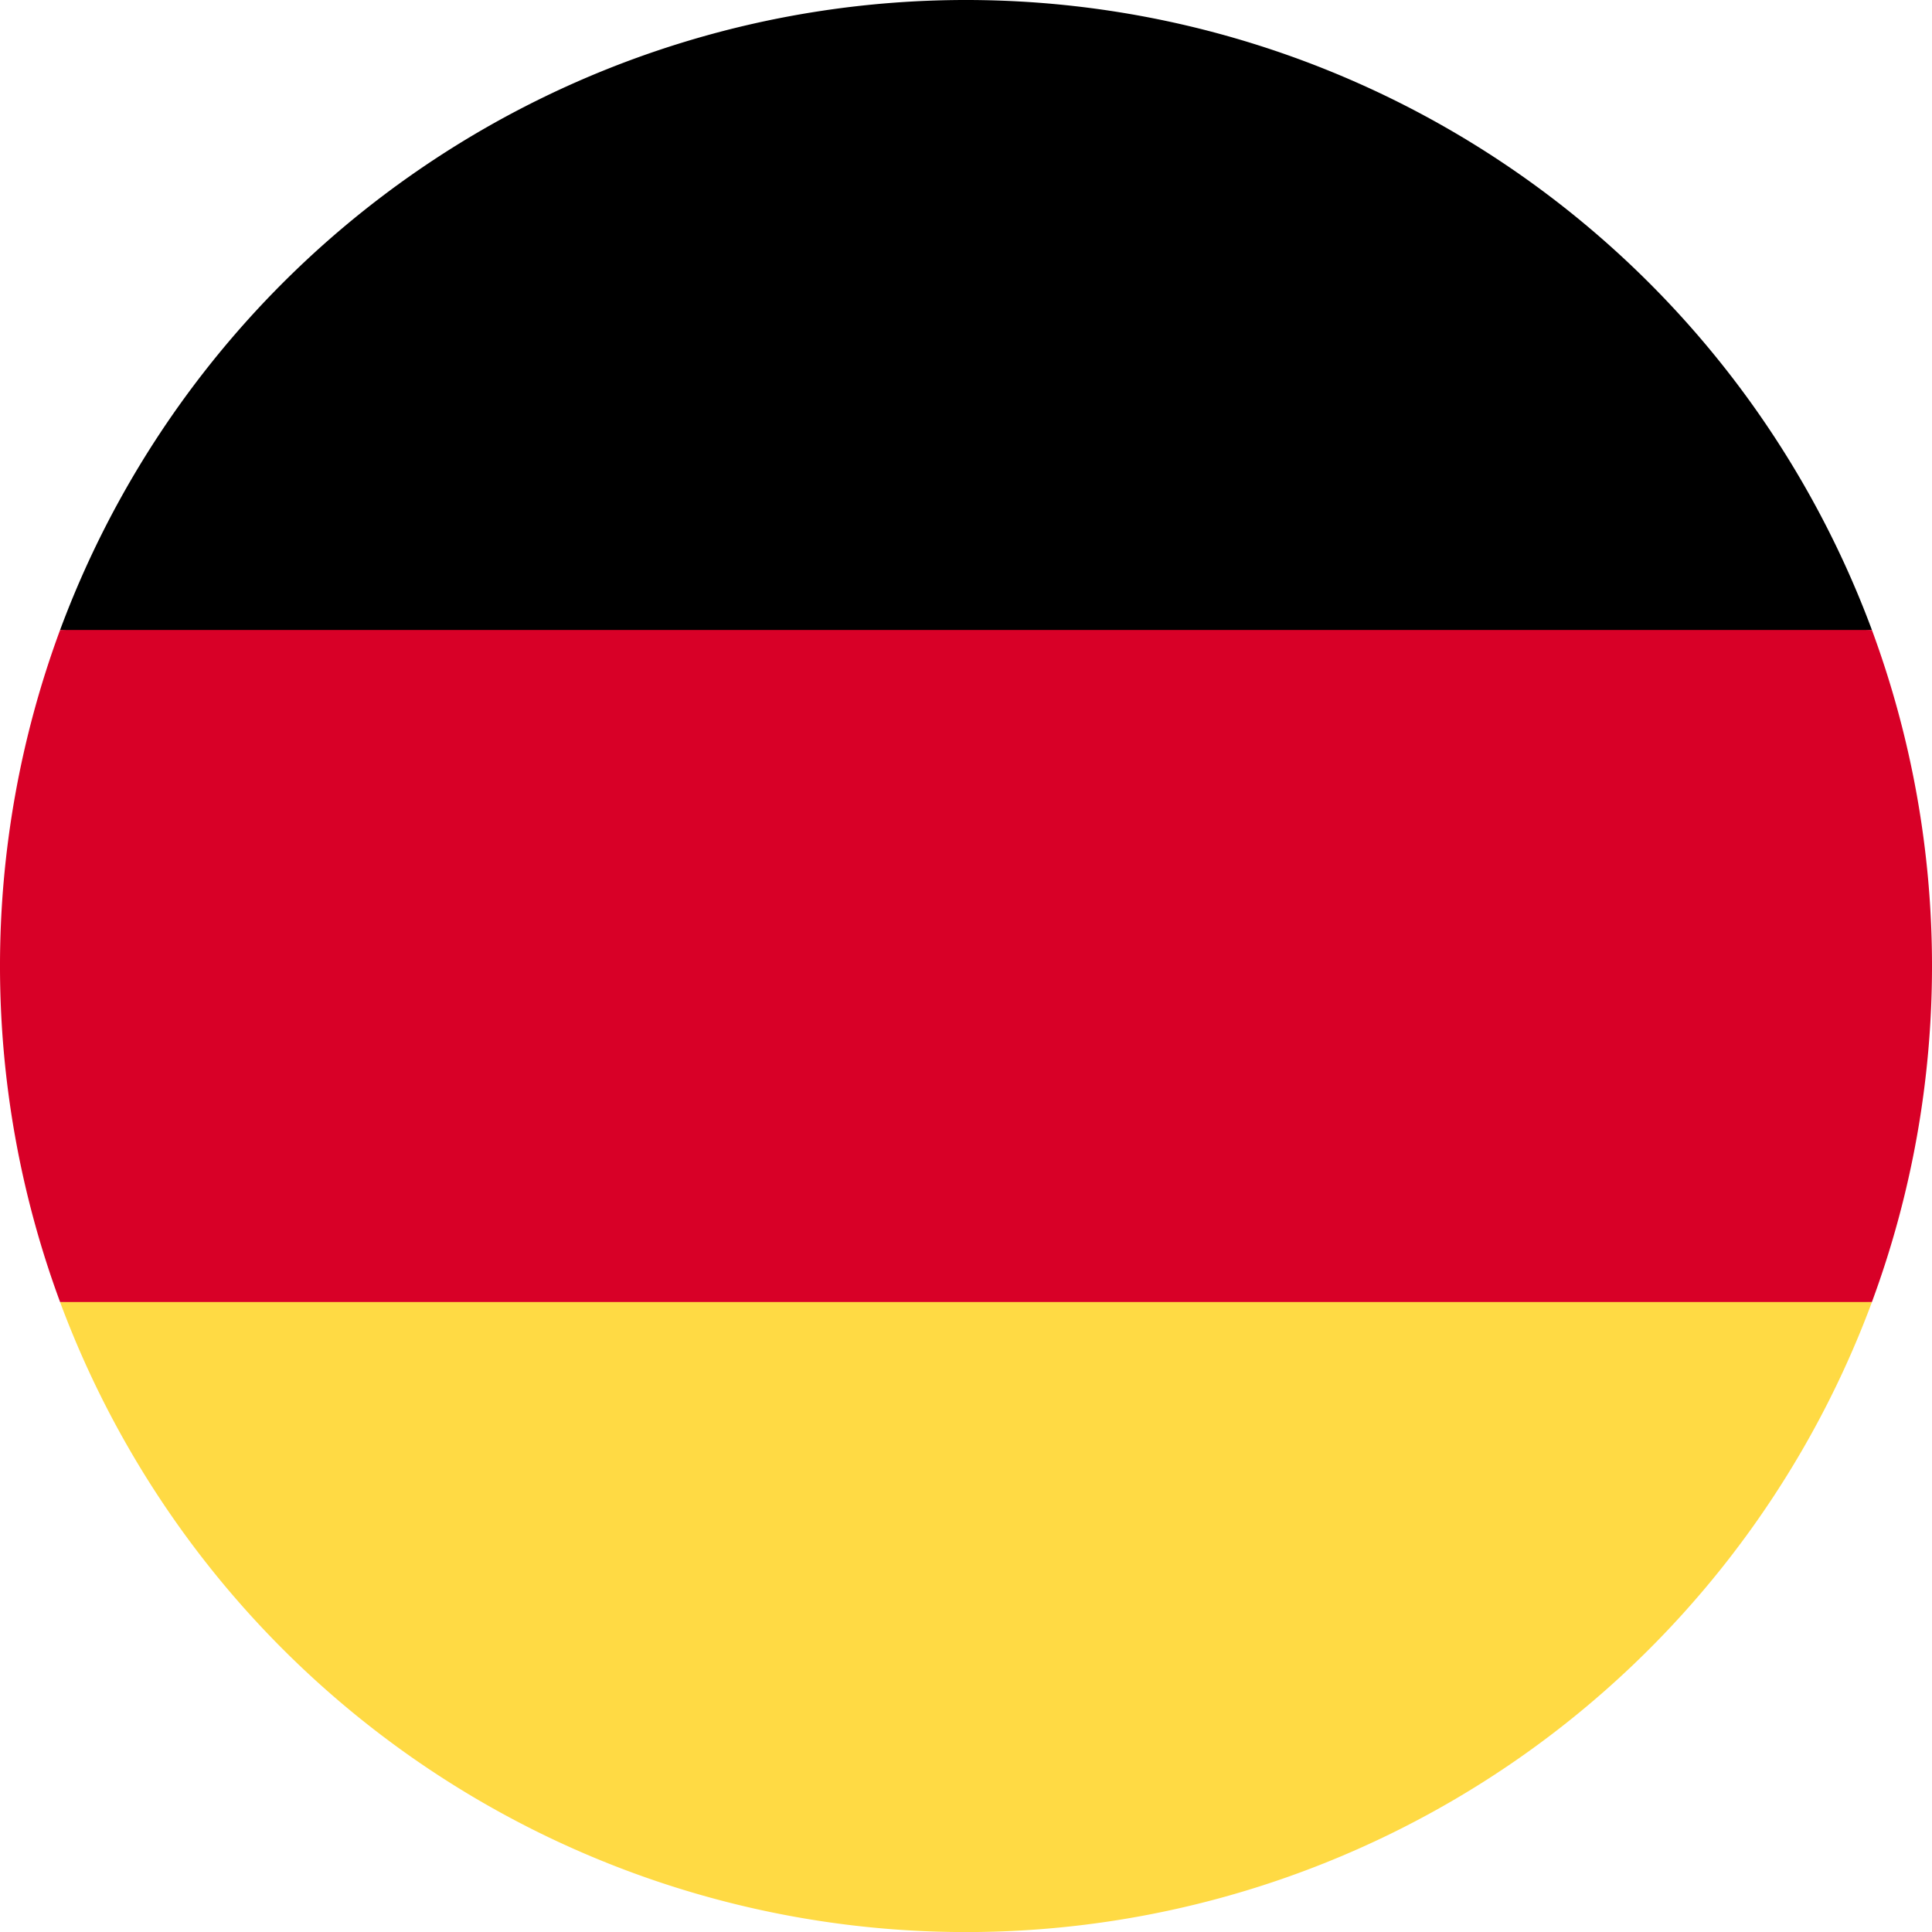 <svg xmlns="http://www.w3.org/2000/svg" width="24.763" height="24.763" viewBox="0 0 24.763 24.763"><defs><style>.a{fill:#ffda44;}.b{fill:#d80027;}</style></defs><g transform="translate(0)"><path class="a" d="M15.923,323.86a12.386,12.386,0,0,0,23.223,0l-11.611-1.077Z" transform="translate(-15.153 -307.171)"/><path d="M27.535,0A12.386,12.386,0,0,0,15.923,8.075L27.535,9.152,39.146,8.075A12.386,12.386,0,0,0,27.535,0Z" transform="translate(-15.153)"/><path class="b" d="M.77,166.957a12.427,12.427,0,0,0,0,8.613H23.993a12.427,12.427,0,0,0,0-8.613Z" transform="translate(0 -158.882)"/></g></svg>